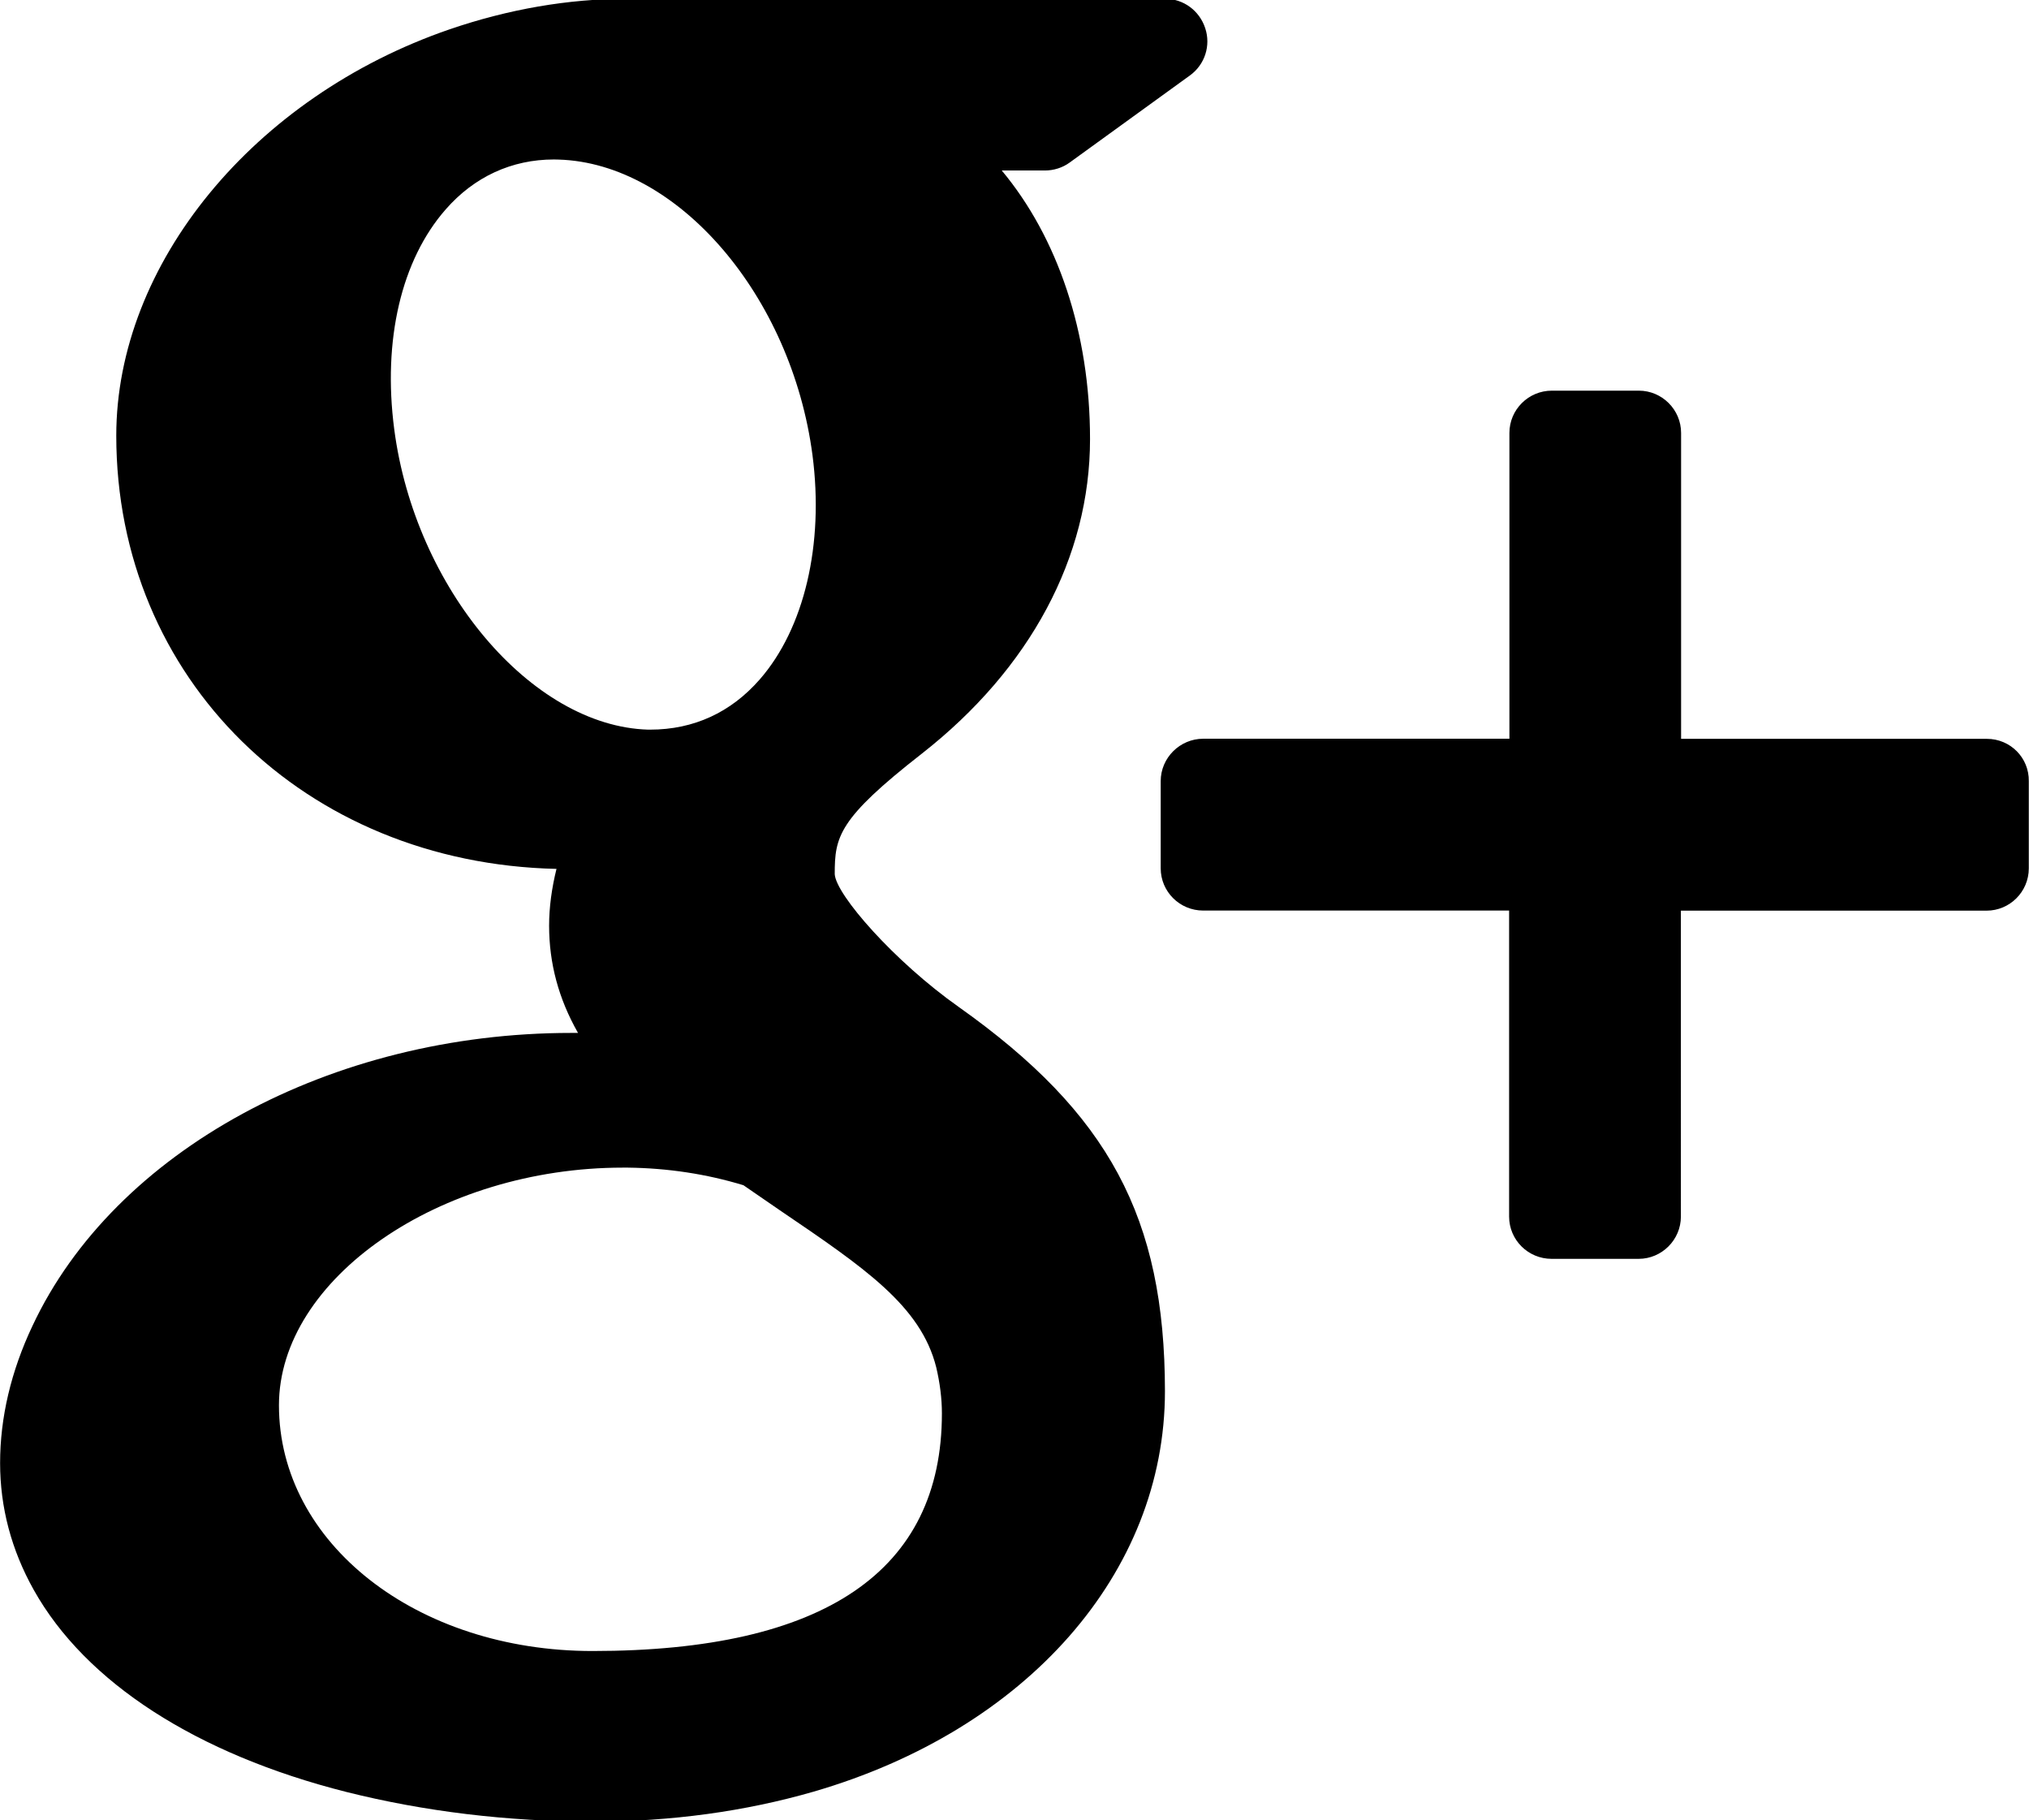 ﻿<?xml version="1.0" encoding="utf-8"?>
<!-- Generator: Adobe Illustrator 16.0.0, SVG Export Plug-In . SVG Version: 6.00 Build 0)  -->
<!DOCTYPE svg PUBLIC "-//W3C//DTD SVG 1.1//EN" "http://www.w3.org/Graphics/SVG/1.1/DTD/svg11.dtd">
<svg version="1.1" id="Layer_1" xmlns="http://www.w3.org/2000/svg" xmlns:xlink="http://www.w3.org/1999/xlink" x="0px" y="0px"
	 width="20.068px" height="18px" viewBox="0 0 20.068 18" enable-background="new 0 0 20.068 18" xml:space="preserve">
<path d="M19.652,7.306h-3.025V4.281c0-0.23-0.188-0.418-0.418-0.418h-0.86c-0.232,0-0.42,0.188-0.42,0.418v3.024H11.9
	c-0.229,0-0.42,0.188-0.42,0.419v0.862c0,0.231,0.188,0.418,0.42,0.418h3.026v3.026c0,0.23,0.187,0.418,0.421,0.418h0.86
	c0.229,0,0.418-0.188,0.418-0.418V9.005h3.023c0.231,0,0.418-0.188,0.418-0.418V7.725C20.07,7.494,19.884,7.306,19.652,7.306z
	 M9.482,9.957c-0.636-0.449-1.215-1.11-1.226-1.313c0-0.37,0.034-0.546,0.862-1.192c1.071-0.839,1.663-1.943,1.663-3.11
	c0-1.057-0.323-1.997-0.873-2.656h0.426c0.088,0,0.175-0.027,0.246-0.079l1.189-0.861c0.147-0.106,0.209-0.295,0.151-0.468
	c-0.057-0.173-0.215-0.29-0.397-0.29h-5.32c-0.582,0-1.175,0.103-1.756,0.302C2.509,0.956,1.15,2.611,1.15,4.308
	c0,2.404,1.863,4.228,4.354,4.284C5.457,8.783,5.431,8.97,5.431,9.154c0,0.37,0.093,0.721,0.286,1.06c-0.021,0-0.044,0-0.067,0
	c-2.374,0-4.517,1.165-5.329,2.897c-0.213,0.451-0.32,0.908-0.32,1.356c0,0.438,0.111,0.859,0.333,1.255
	c0.512,0.914,1.608,1.623,3.093,1.998c0.766,0.192,1.589,0.293,2.443,0.293c0.769,0,1.5-0.101,2.176-0.296
	c2.109-0.612,3.476-2.165,3.476-3.96C11.521,12.039,10.966,11.009,9.482,9.957z M2.759,13.896c0-1.252,1.591-2.35,3.402-2.35H6.21
	c0.396,0.005,0.778,0.063,1.143,0.174c0.125,0.086,0.245,0.168,0.359,0.247c0.84,0.57,1.396,0.947,1.548,1.554
	c0.036,0.153,0.056,0.307,0.056,0.455c0,1.559-1.163,2.35-3.456,2.35C4.121,16.326,2.759,15.26,2.759,13.896z M4.408,2.071
	c0.282-0.323,0.654-0.494,1.07-0.494l0.047,0.001c1.178,0.035,2.304,1.346,2.511,2.923c0.115,0.882-0.08,1.713-0.523,2.219
	c-0.284,0.324-0.65,0.495-1.083,0.495c0,0,0,0-0.001,0h-0.02C5.256,7.18,4.104,5.818,3.899,4.243
	C3.784,3.363,3.969,2.571,4.408,2.071z"/>
</svg>

